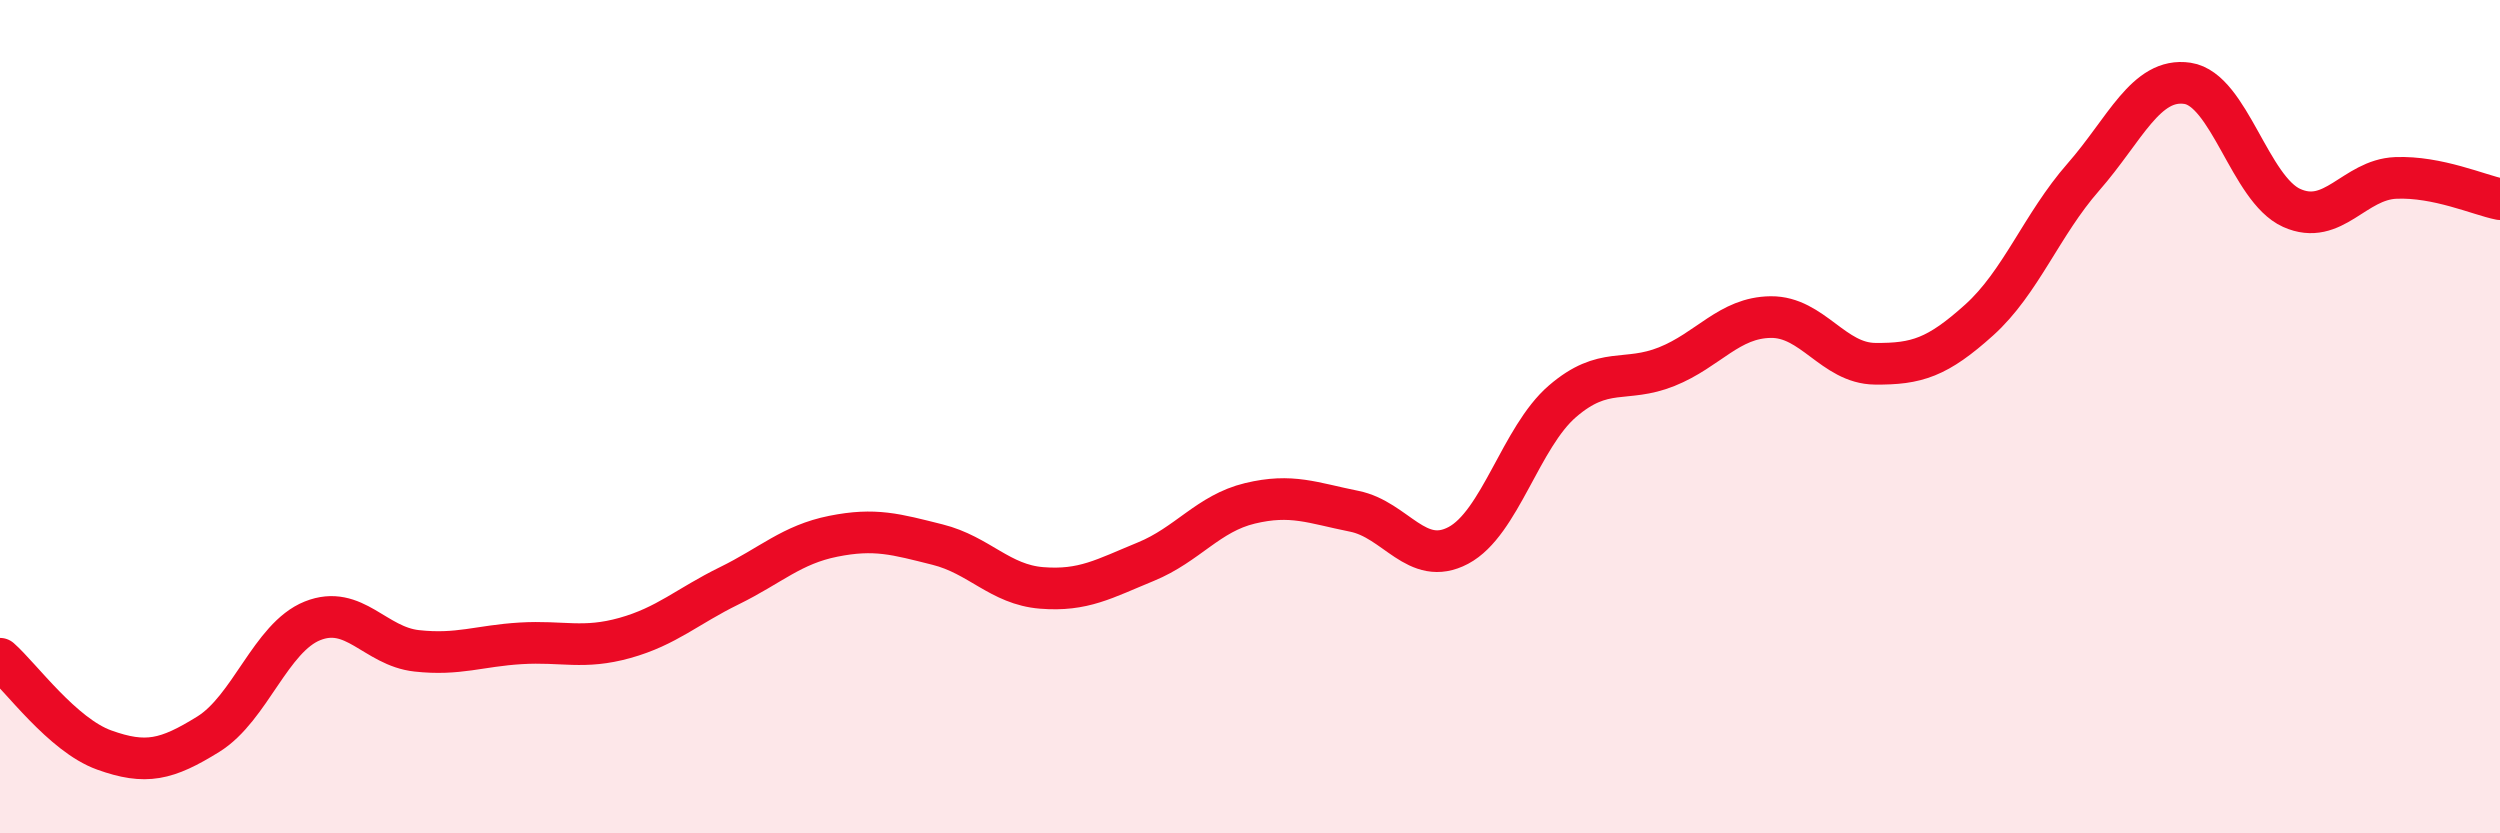 
    <svg width="60" height="20" viewBox="0 0 60 20" xmlns="http://www.w3.org/2000/svg">
      <path
        d="M 0,15.81 C 0.5,16.25 1.5,17.64 2.5,18 C 3.5,18.36 4,18.24 5,17.62 C 6,17 6.5,15.3 7.5,14.9 C 8.5,14.5 9,15.51 10,15.62 C 11,15.73 11.5,15.5 12.5,15.44 C 13.5,15.38 14,15.59 15,15.31 C 16,15.03 16.5,14.55 17.5,14.06 C 18.5,13.57 19,13.07 20,12.87 C 21,12.67 21.5,12.82 22.5,13.07 C 23.5,13.32 24,14.03 25,14.11 C 26,14.19 26.5,13.89 27.5,13.48 C 28.5,13.07 29,12.32 30,12.08 C 31,11.84 31.5,12.07 32.5,12.27 C 33.5,12.47 34,13.62 35,13.09 C 36,12.56 36.5,10.49 37.5,9.63 C 38.5,8.77 39,9.2 40,8.8 C 41,8.4 41.5,7.62 42.5,7.61 C 43.5,7.6 44,8.72 45,8.73 C 46,8.74 46.5,8.58 47.5,7.68 C 48.5,6.78 49,5.39 50,4.25 C 51,3.11 51.5,1.85 52.5,2 C 53.5,2.15 54,4.54 55,4.99 C 56,5.44 56.5,4.31 57.5,4.27 C 58.5,4.23 59.5,4.68 60,4.78L60 20L0 20Z"
        fill="#EB0A25"
        opacity="0.1"
        stroke-linecap="round"
        stroke-linejoin="round"
      />
      <path
        d="M 0,15.81 C 0.5,16.25 1.5,17.64 2.5,18 C 3.5,18.36 4,18.24 5,17.62 C 6,17 6.5,15.3 7.5,14.9 C 8.5,14.5 9,15.51 10,15.62 C 11,15.73 11.5,15.5 12.5,15.44 C 13.5,15.38 14,15.59 15,15.31 C 16,15.03 16.5,14.55 17.5,14.06 C 18.5,13.57 19,13.07 20,12.87 C 21,12.67 21.5,12.82 22.5,13.07 C 23.5,13.32 24,14.03 25,14.11 C 26,14.19 26.5,13.89 27.5,13.48 C 28.5,13.07 29,12.32 30,12.08 C 31,11.84 31.5,12.07 32.5,12.27 C 33.5,12.47 34,13.62 35,13.09 C 36,12.56 36.5,10.49 37.5,9.63 C 38.5,8.77 39,9.2 40,8.8 C 41,8.4 41.5,7.62 42.5,7.61 C 43.5,7.6 44,8.72 45,8.73 C 46,8.74 46.5,8.58 47.5,7.68 C 48.5,6.78 49,5.39 50,4.25 C 51,3.11 51.5,1.85 52.5,2 C 53.5,2.15 54,4.54 55,4.99 C 56,5.44 56.5,4.31 57.5,4.27 C 58.5,4.23 59.5,4.68 60,4.78"
        stroke="#EB0A25"
        stroke-width="1"
        fill="none"
        stroke-linecap="round"
        stroke-linejoin="round"
      />
    </svg>
  